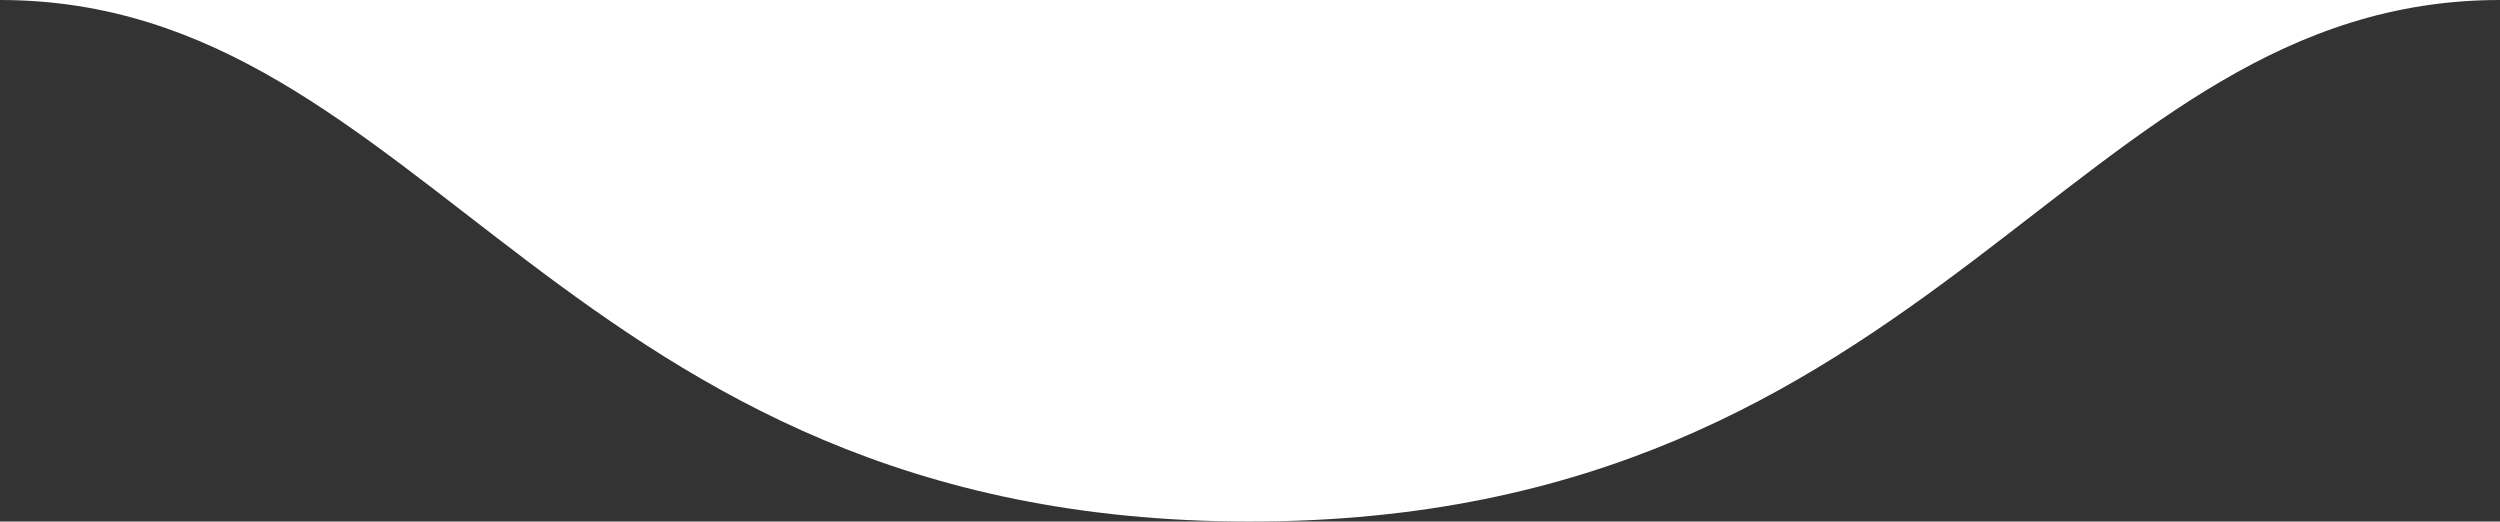<?xml version="1.0" encoding="UTF-8"?> <svg xmlns="http://www.w3.org/2000/svg" width="1208" height="252" viewBox="0 0 1208 252" fill="none"><rect x="0" y="0" width="1208" height="252" fill="#333333" stroke="none"/> <path d="M0 0C318.427 0 270.42 0 604 0C937.58 0 914.845 0 1208 0C1000.77 0 937.58 252 604 252C270.42 252 207.23 0 0 0Z" fill="white"></path> </svg> 